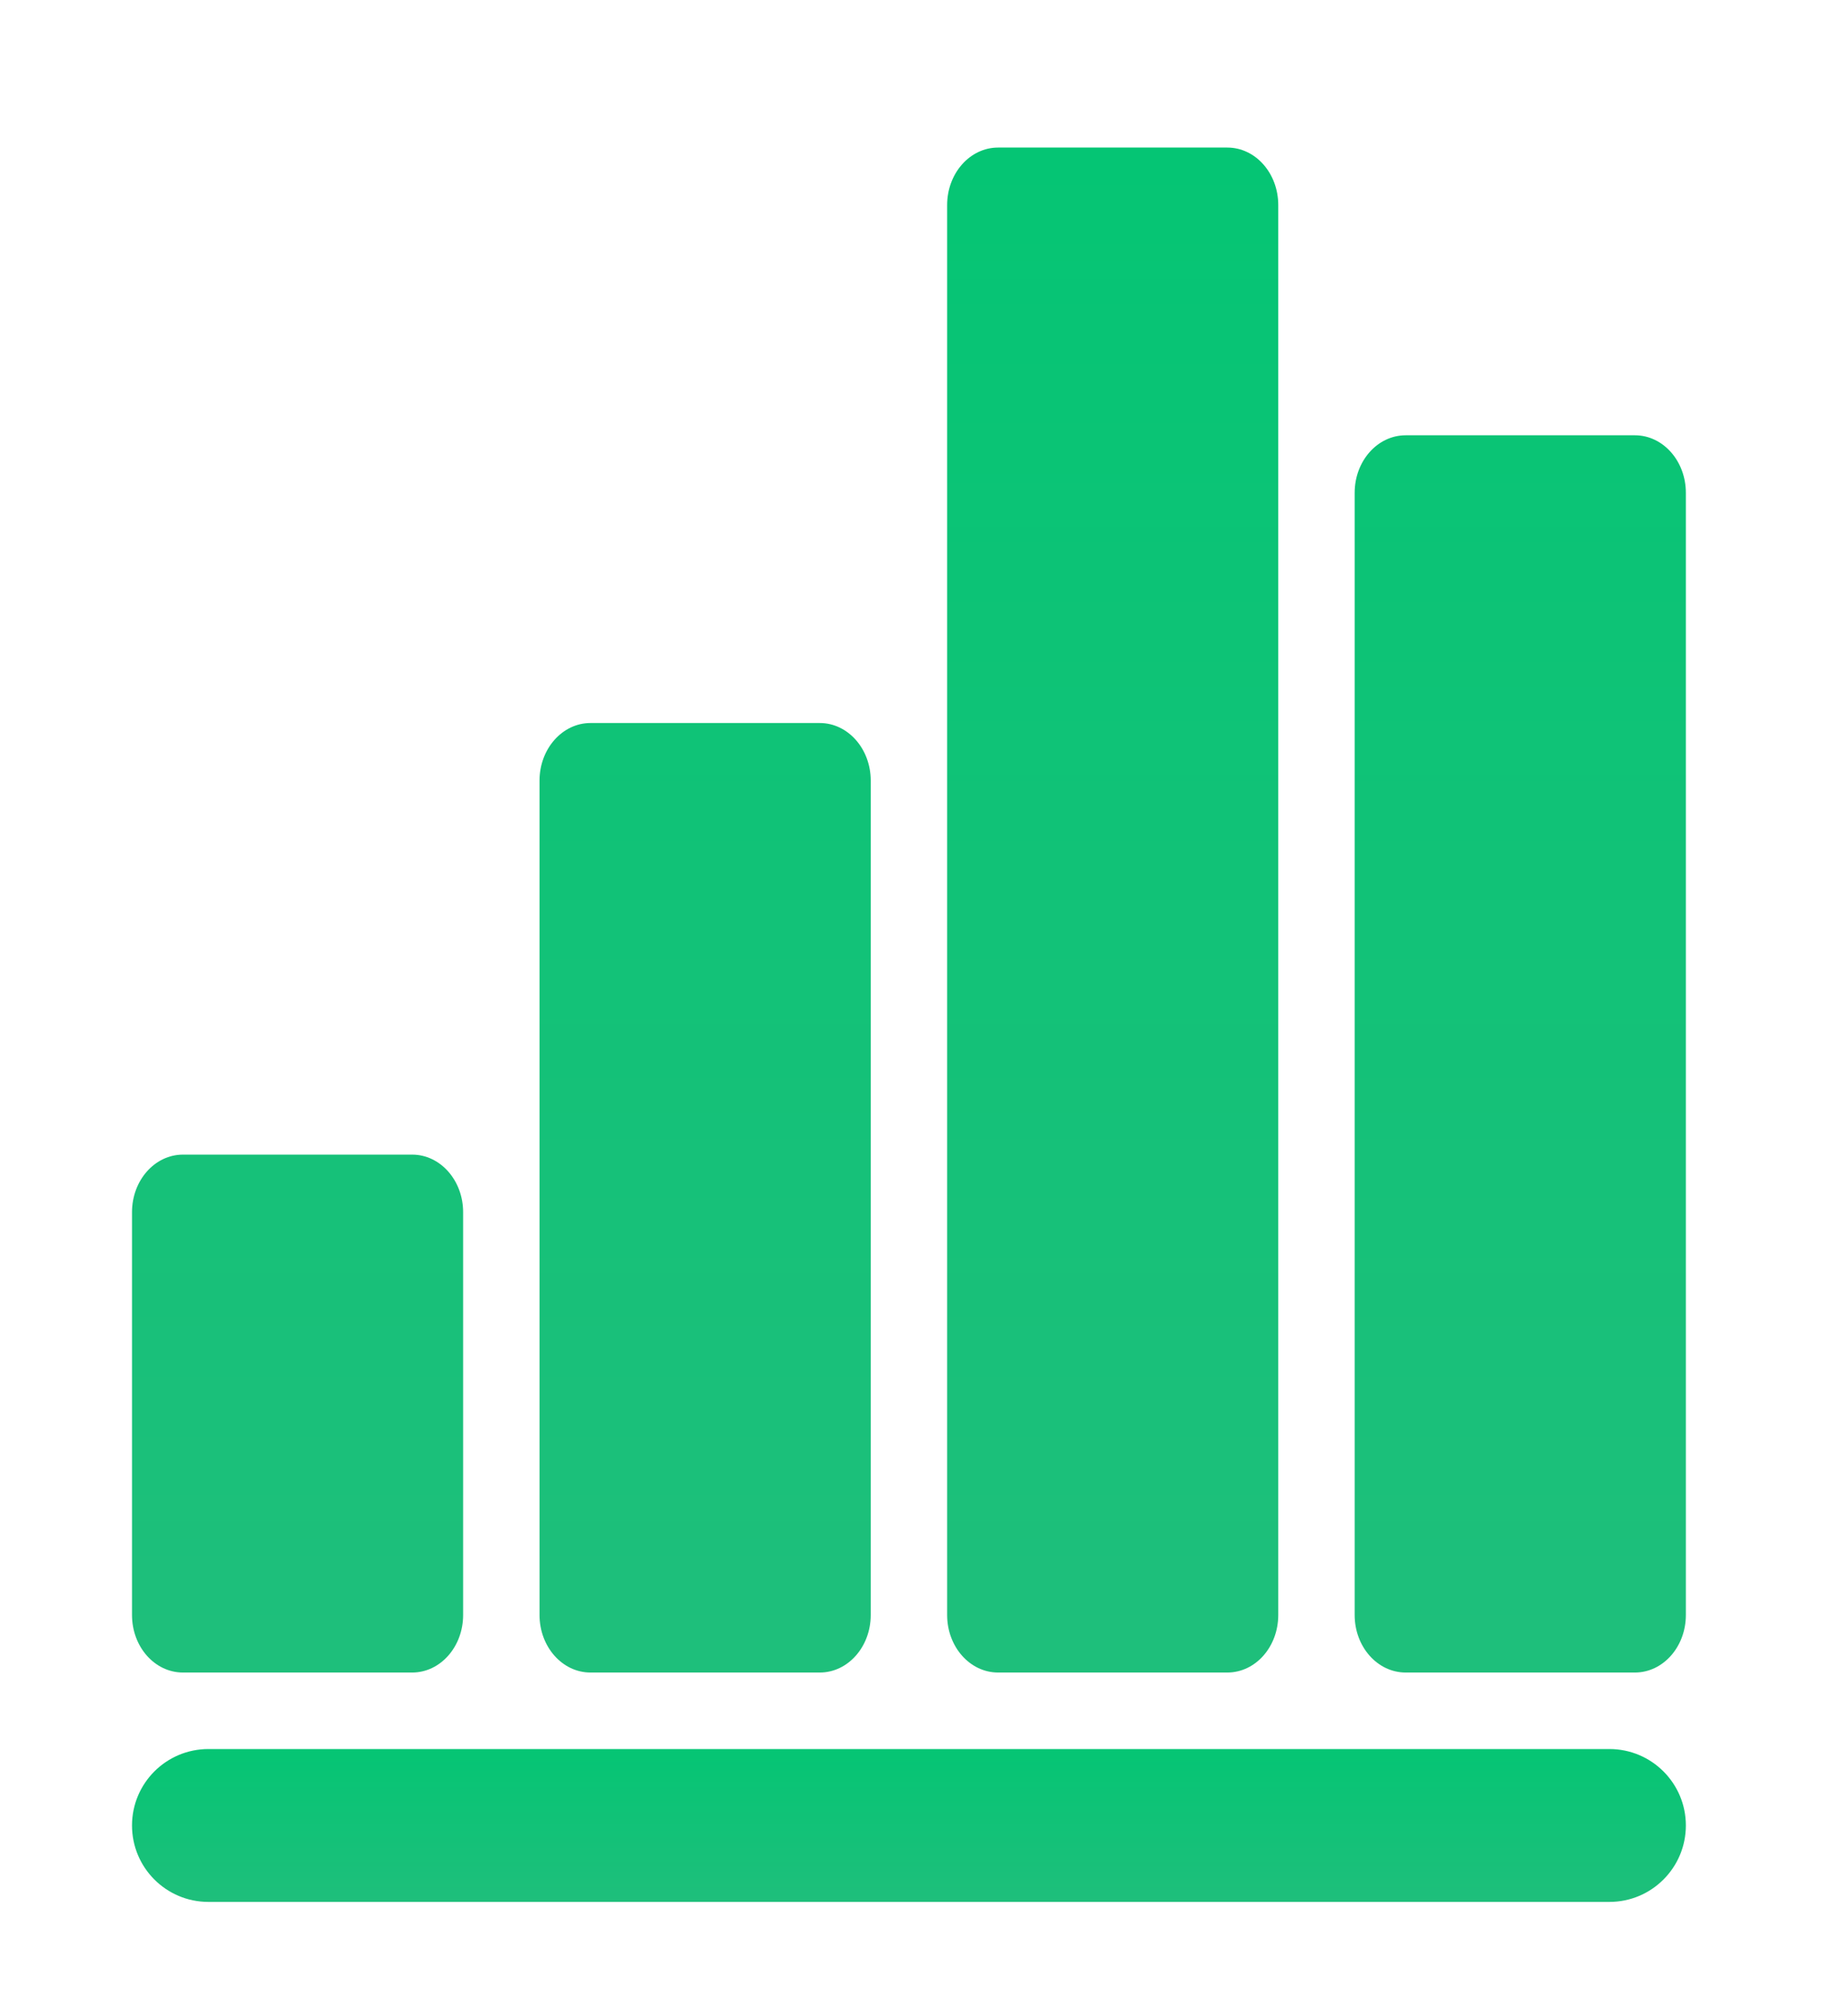 <svg width="23" height="25" viewBox="0 0 23 25" fill="none" xmlns="http://www.w3.org/2000/svg">
<path fill-rule="evenodd" clip-rule="evenodd" d="M17.495 5.416H20.348C20.698 5.416 20.982 5.736 20.982 6.132V20.094C20.982 20.49 20.698 20.81 20.348 20.81H17.495C17.144 20.81 16.86 20.49 16.86 20.094V6.132C16.86 5.736 17.144 5.416 17.495 5.416ZM12.422 1.836H15.275C15.626 1.836 15.909 2.156 15.909 2.552V20.094C15.909 20.49 15.626 20.81 15.275 20.81H12.422C12.072 20.81 11.788 20.49 11.788 20.094V2.552C11.788 2.156 12.072 1.836 12.422 1.836ZM7.349 8.996H10.203C10.553 8.996 10.837 9.317 10.837 9.712V20.094C10.837 20.49 10.553 20.81 10.203 20.81H7.349C6.999 20.81 6.715 20.49 6.715 20.094V9.712C6.715 9.317 6.999 8.996 7.349 8.996ZM2.277 14.366H5.13C5.48 14.366 5.764 14.687 5.764 15.082V20.094C5.764 20.49 5.48 20.81 5.13 20.81H2.277C1.926 20.81 1.643 20.49 1.643 20.094V15.082C1.643 14.687 1.926 14.366 2.277 14.366Z" fill="url(#paint0_linear_1690_27698)"/>
<path d="M20.031 21.762H2.594C2.068 21.762 1.643 22.188 1.643 22.713C1.643 23.238 2.068 23.664 2.594 23.664H20.031C20.556 23.664 20.982 23.238 20.982 22.713C20.982 22.188 20.556 21.762 20.031 21.762Z" fill="url(#paint1_linear_1690_27698)"/>
<defs>
<linearGradient id="paint0_linear_1690_27698" x1="11.312" y1="1.925" x2="11.312" y2="20.47" gradientUnits="userSpaceOnUse">
<stop stop-color="#05C574"/>
<stop offset="1" stop-color="#1EBF7B"/>
</linearGradient>
<linearGradient id="paint1_linear_1690_27698" x1="11.312" y1="21.771" x2="11.312" y2="23.63" gradientUnits="userSpaceOnUse">
<stop stop-color="#05C574"/>
<stop offset="1" stop-color="#1EBF7B"/>
</linearGradient>
</defs>
</svg>
